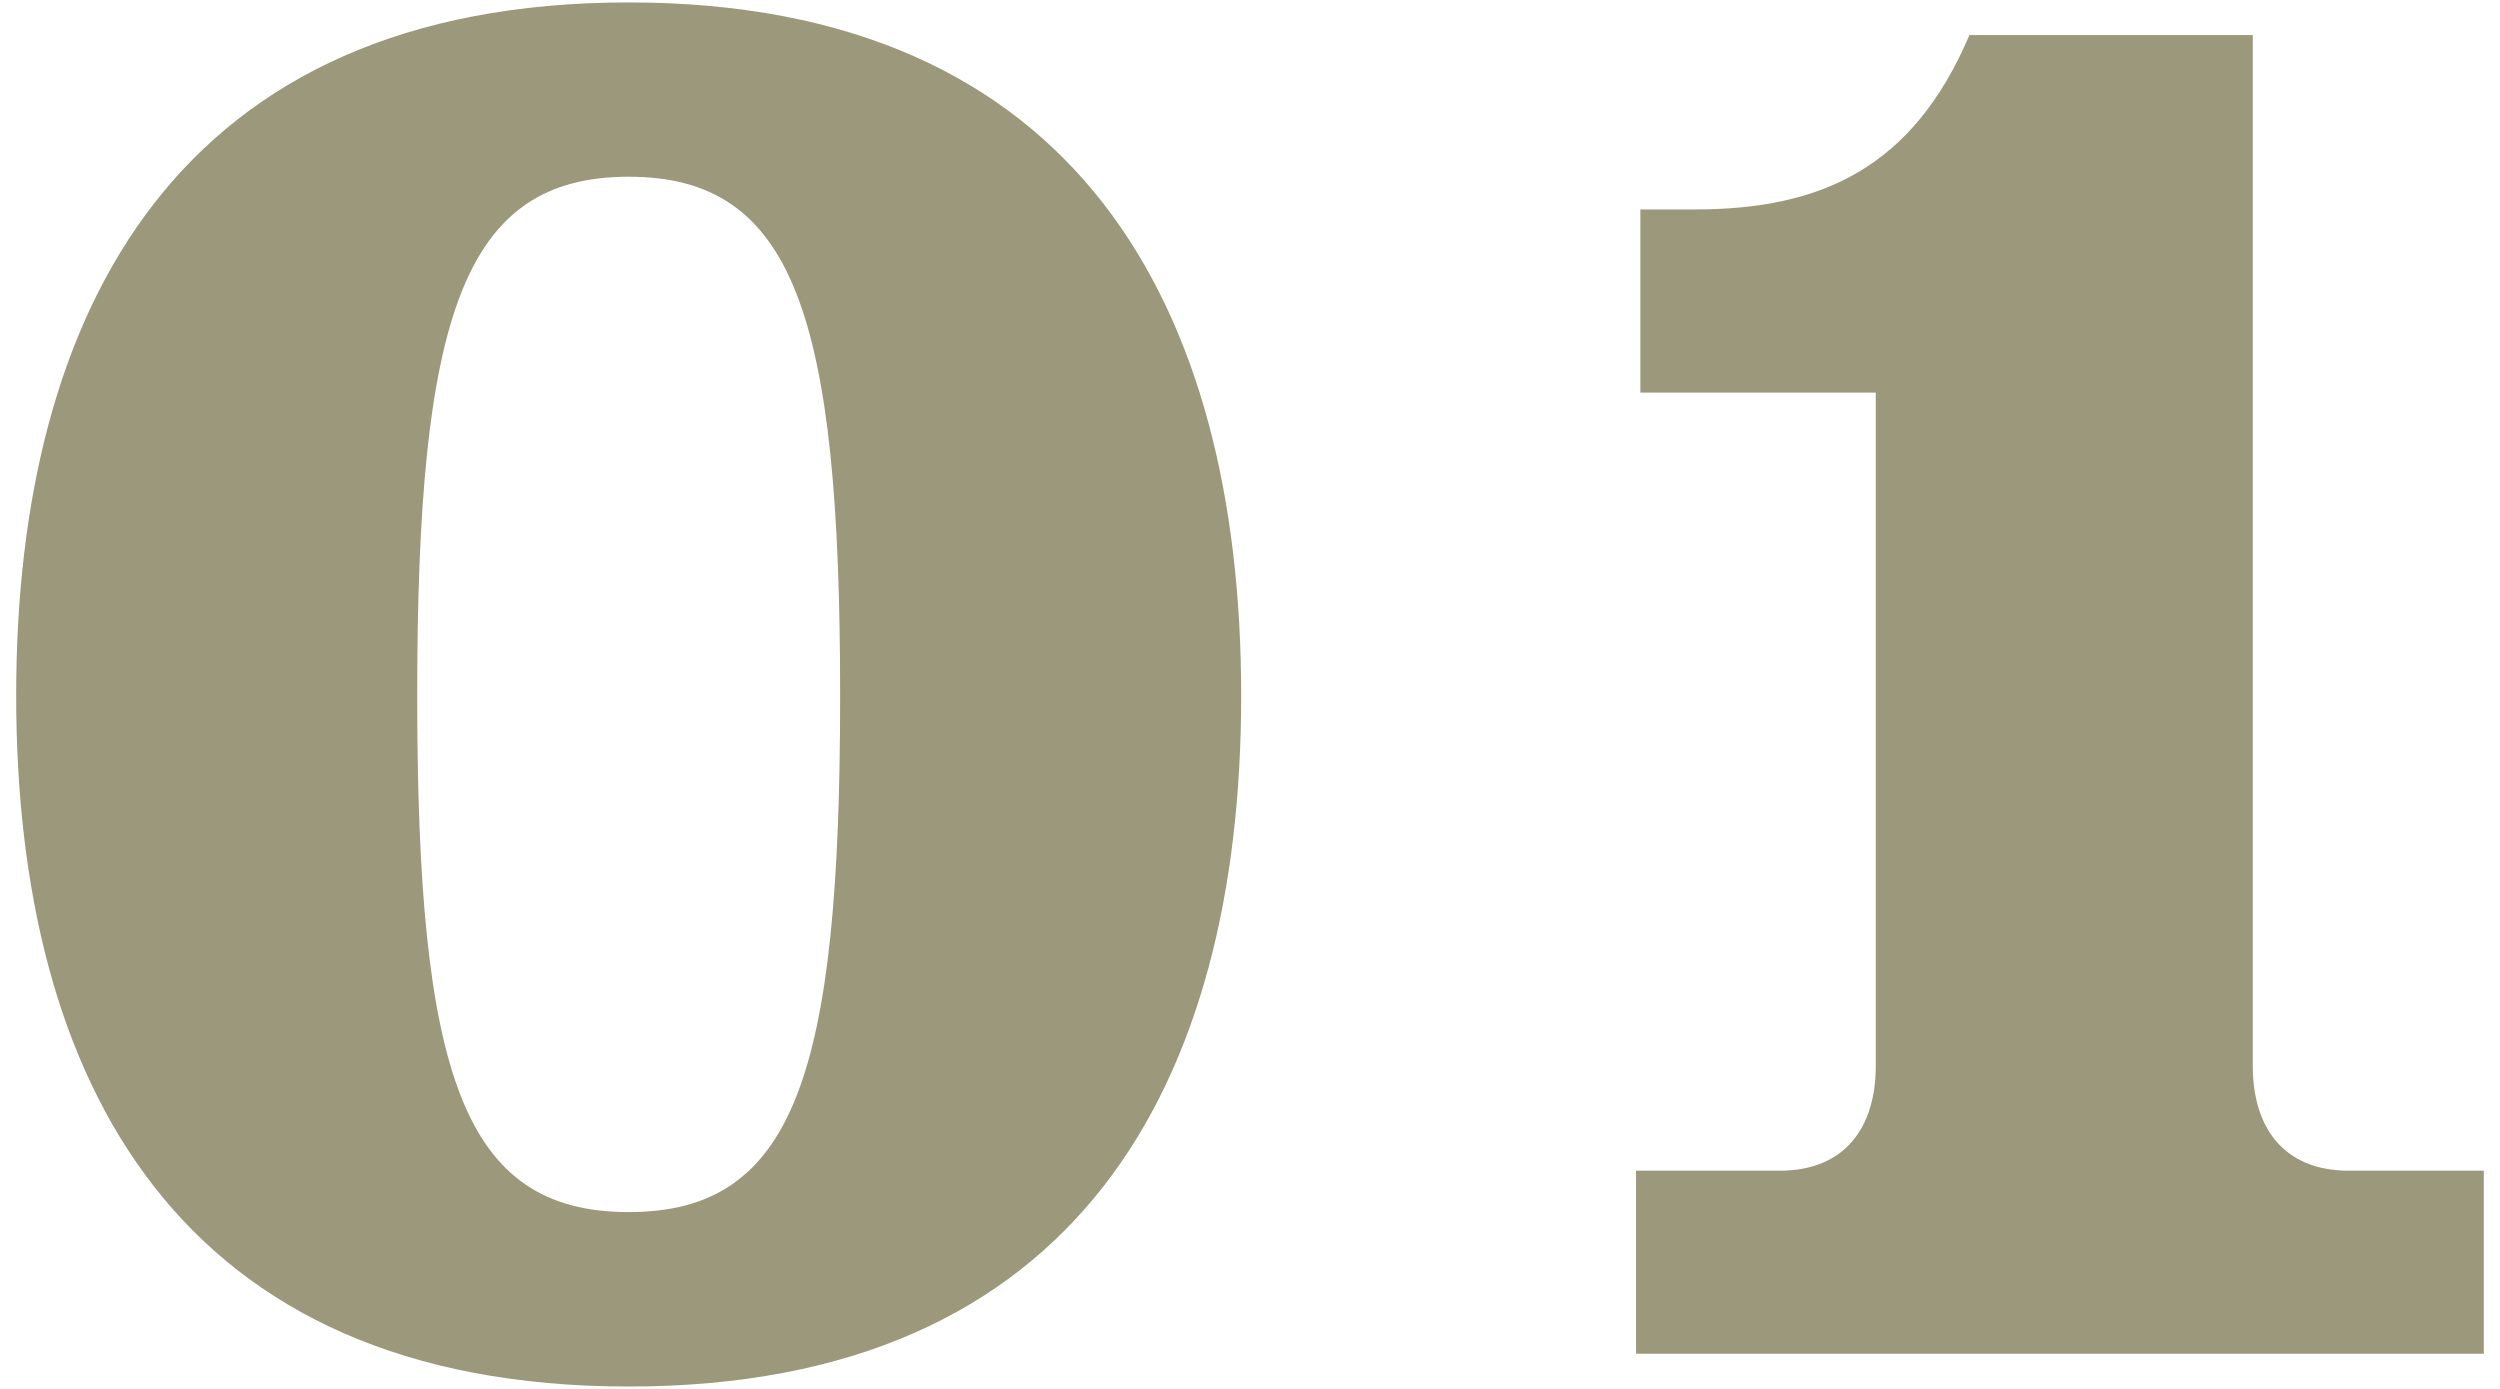 <?xml version="1.0" encoding="utf-8"?>
<!-- Generator: Adobe Illustrator 25.4.1, SVG Export Plug-In . SVG Version: 6.00 Build 0)  -->
<svg version="1.1" id="レイヤー_1" xmlns="http://www.w3.org/2000/svg" xmlns:xlink="http://www.w3.org/1999/xlink" x="0px"
	 y="0px" viewBox="0 0 36 20" style="enable-background:new 0 0 36 20;" xml:space="preserve">
<g>
	<path style="fill:#9B987C;" d="M17.873,10.016c0,5.587-2.354,9.95-8.82,9.95s-8.82-4.363-8.82-9.95s2.354-9.981,8.82-9.981
		S17.873,4.429,17.873,10.016z M9.053,17.454c2.385,0,3.045-1.977,3.045-7.439s-0.66-7.47-3.045-7.47
		c-2.386,0-3.045,2.009-3.045,7.47S6.667,17.454,9.053,17.454z"/>
	<path style="fill:#9B987C;" d="M32.44,0.505v14.846c0,0.879,0.439,1.507,1.382,1.507h1.945v2.636H23.559v-2.636h2.07
		c0.942,0,1.382-0.628,1.382-1.507V5.653h-3.39V3.016h0.784c1.821,0,3.139-0.596,3.955-2.511H32.44z"/>
</g>
</svg>
